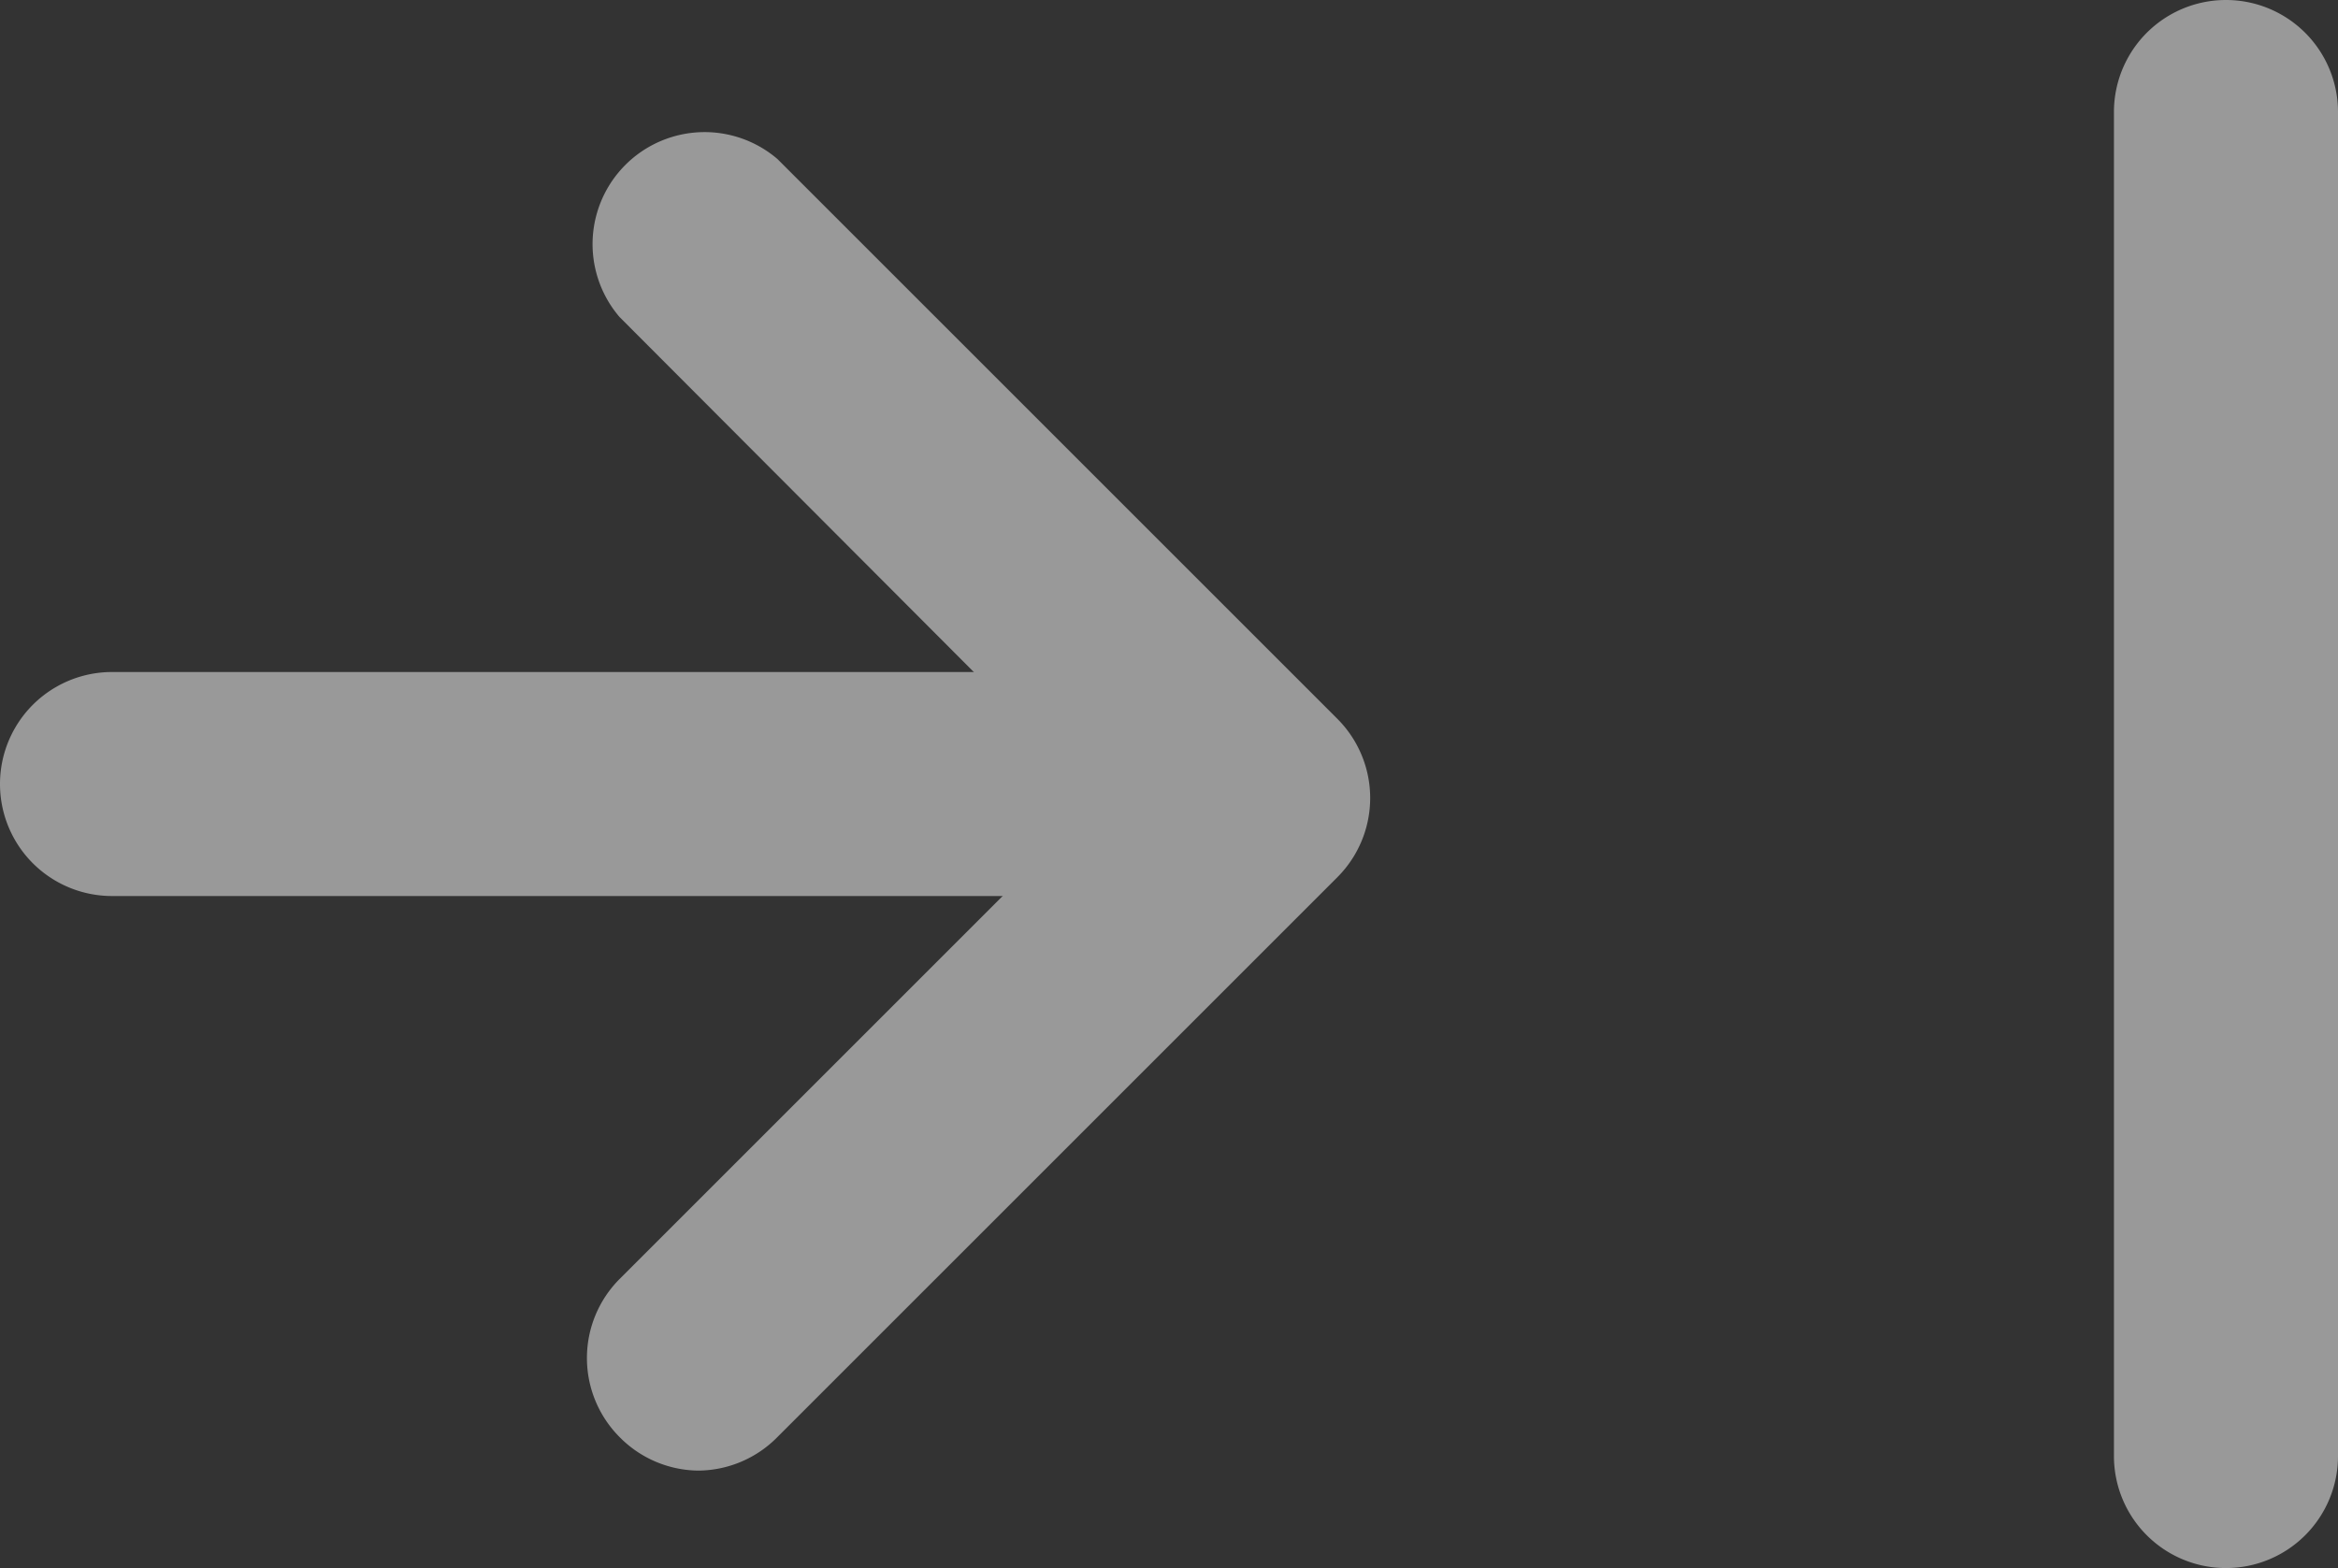 <svg id="Layer_1" data-name="Layer 1" xmlns="http://www.w3.org/2000/svg" viewBox="0 0 20.87 14"><rect x="0" y="0" width="20.87" height="14" fill="#333333" stroke="none"/><defs><style>.cls-1{opacity:0.5;}.cls-2{fill:#fff;}</style></defs><title>hide-arrow-membership-panel</title><g class="cls-1"><path class="cls-2" d="M6.23,13.13a1,1,0,0,1-.7-.3,1,1,0,0,1,0-1.41L9.82,7.13,5.53,2.83A1,1,0,0,1,6.94,1.42l5,5a1,1,0,0,1,0,1.41l-5,5A1,1,0,0,1,6.23,13.13Z"/><path class="cls-2" d="M19.87,14a1,1,0,0,1-1-1V1a1,1,0,0,1,2,0V13A1,1,0,0,1,19.87,14Z"/><path class="cls-2" d="M9.77,8H1A1,1,0,0,1,1,6H9.77a1,1,0,0,1,0,2Z"/></g></svg>